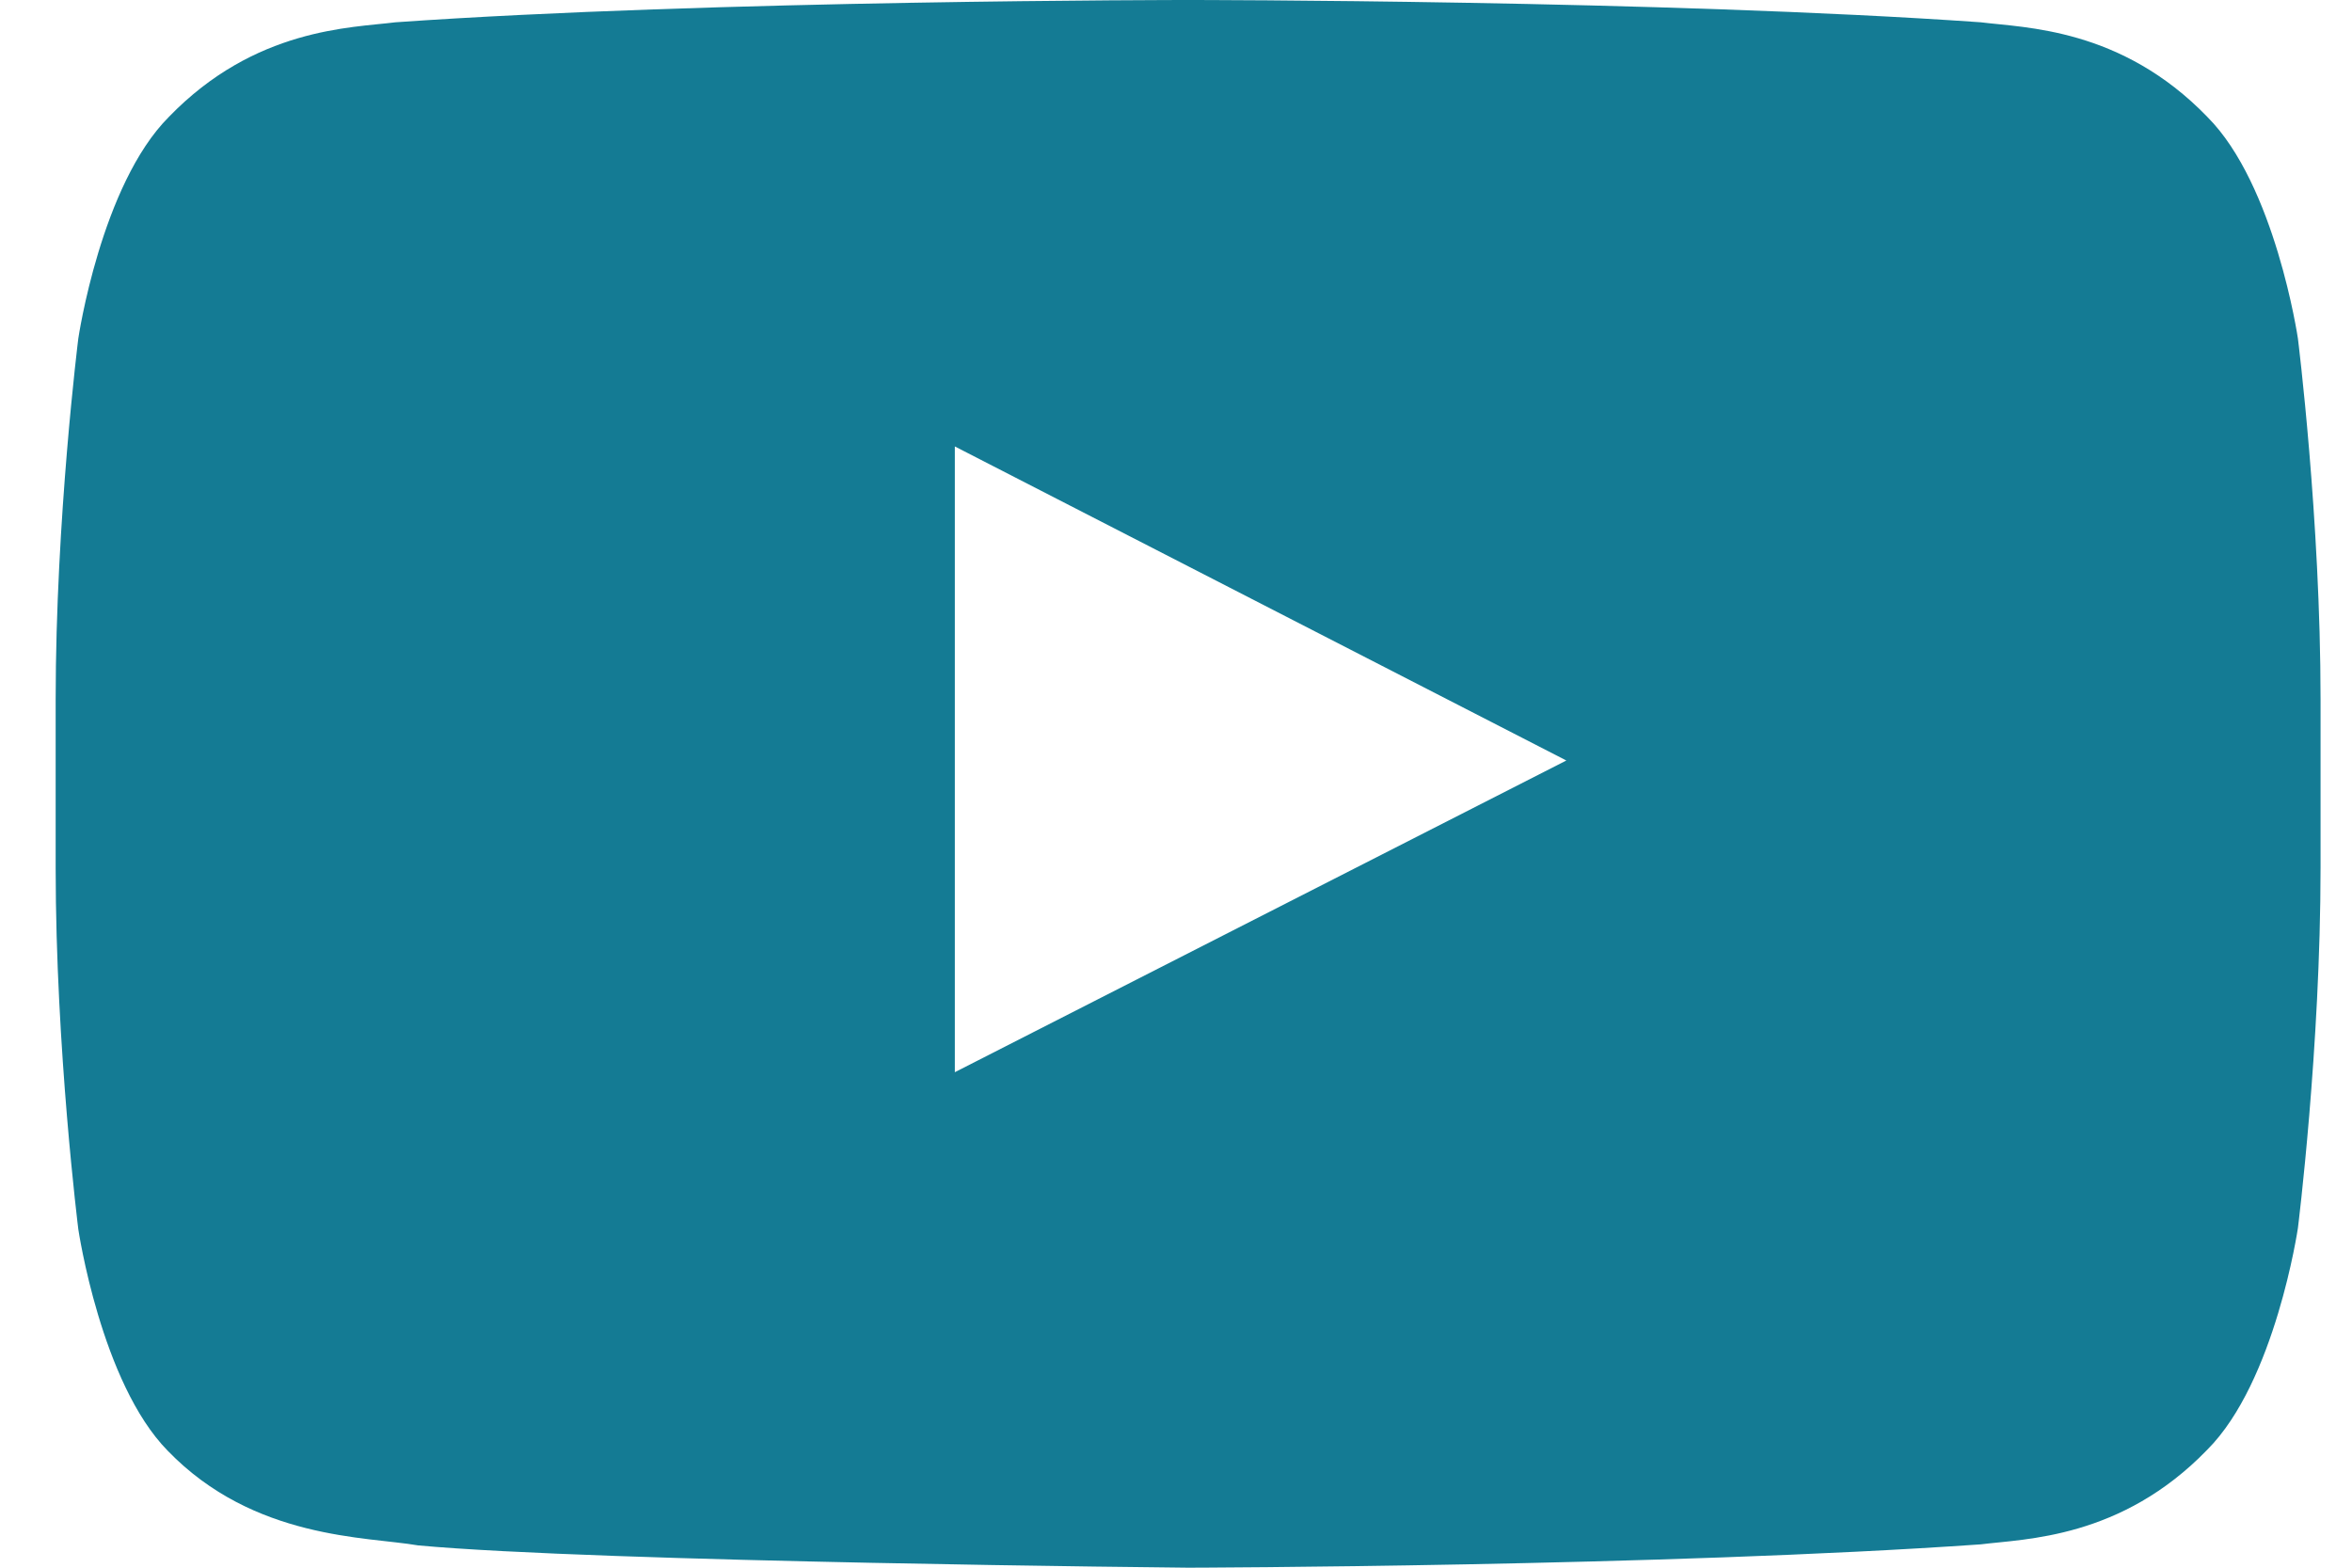 <?xml version="1.0" encoding="UTF-8"?>
<svg width="27px" height="18px" viewBox="0 0 27 18" version="1.1" xmlns="http://www.w3.org/2000/svg" xmlns:xlink="http://www.w3.org/1999/xlink">
    <title>Shape</title>
    <g id="Symbols" stroke="none" stroke-width="1" fill="none" fill-rule="evenodd">
        <g id="icons/youtube" transform="translate(0.639, 0)" fill="#147B94" fill-rule="nonzero">
            <path d="M25.74,3.886 C25.74,3.886 25.48,2.122 24.7,1.342 C23.712,0.32 22.607,0.32 22.1,0.256 C18.46,0 13,0 13,0 L13,0 C13,0 7.54,0 3.9,0.256 C3.393,0.32 2.288,0.32 1.3,1.342 C0.52,2.122 0.26,3.886 0.26,3.886 C0.26,3.886 0,5.957 0,8.028 L0,9.972 C0,12.043 0.26,14.114 0.26,14.114 C0.26,14.114 0.52,15.878 1.287,16.658 C2.275,17.68 3.575,17.642 4.16,17.744 C6.24,17.936 13,18 13,18 C13,18 18.46,17.987 22.1,17.732 C22.607,17.668 23.712,17.668 24.7,16.645 C25.48,15.865 25.74,14.101 25.74,14.101 C25.74,14.101 26,12.03 26,9.959 L26,8.028 C26,5.957 25.74,3.886 25.74,3.886 Z M10.322,12.311 L10.322,5.126 L17.342,8.732 L10.322,12.311 Z" id="Shape"></path>
        </g>
    </g>
</svg>